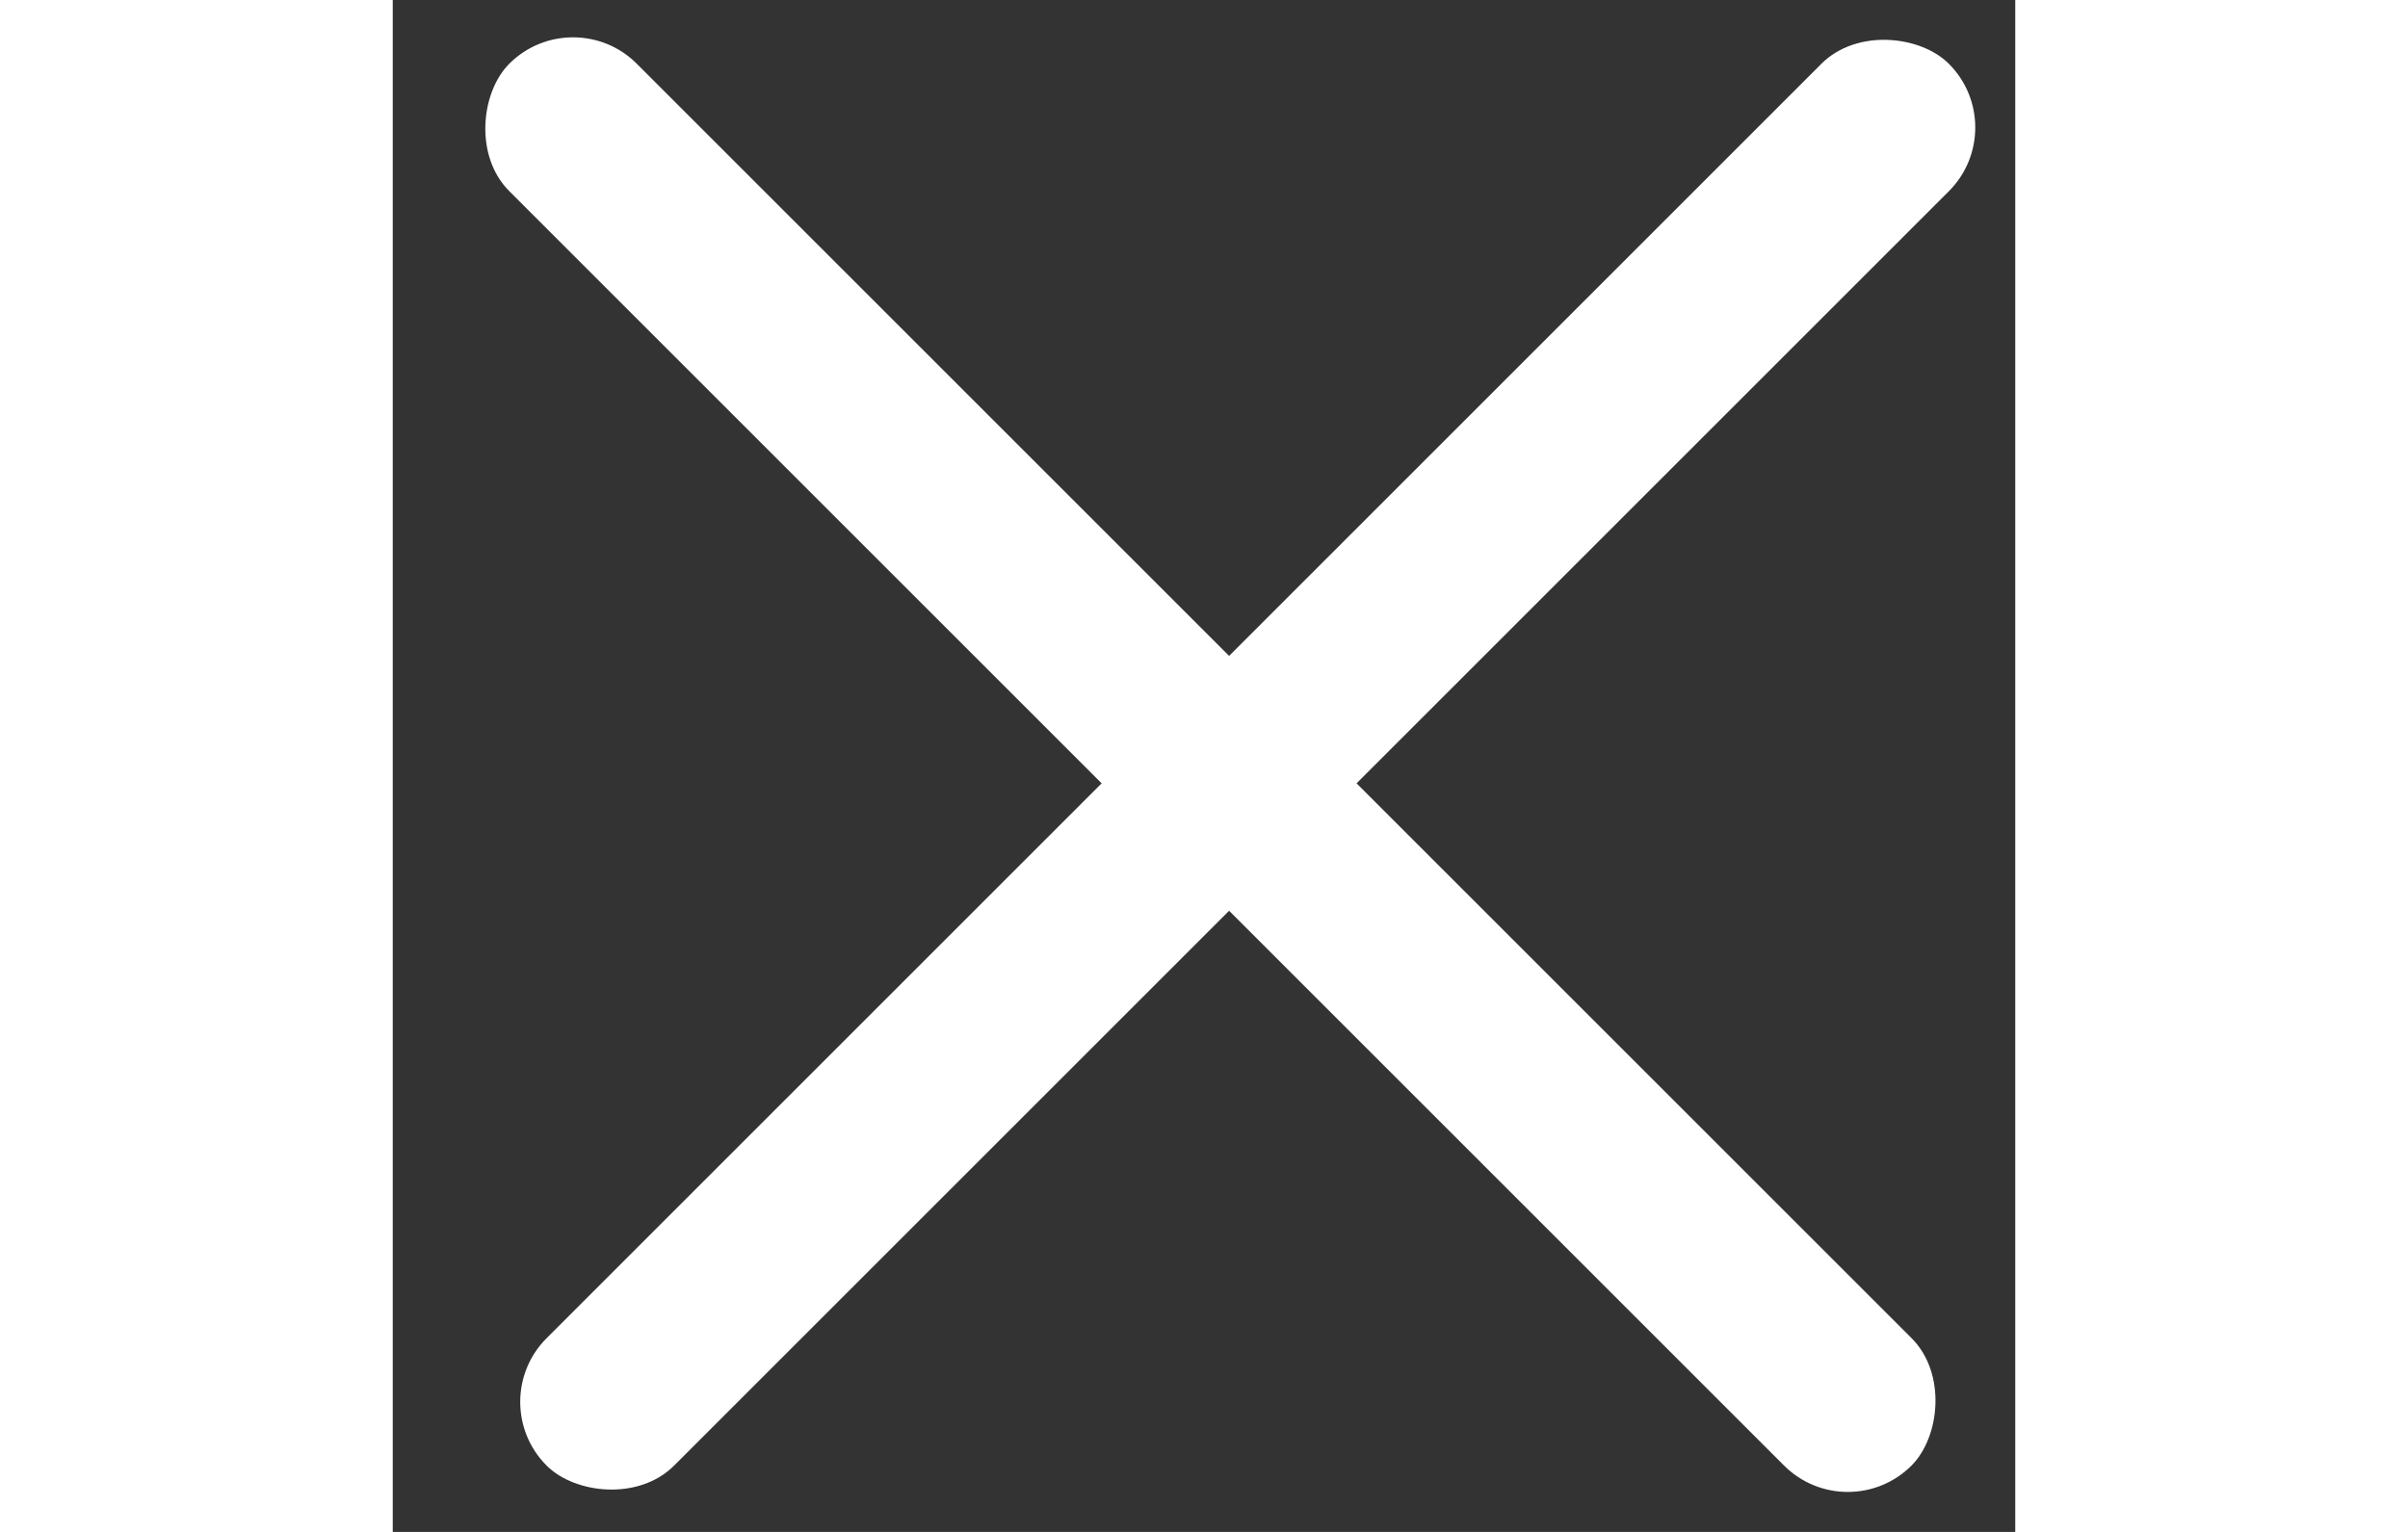 <svg width="22" height="14" viewBox="0 0 18 17" fill="none" xmlns="http://www.w3.org/2000/svg">
    <rect x="0" y="0" width="18" height="17" fill="#333333" stroke="none"/>
    <rect x="2" width="22" height="2" rx="1" transform="rotate(45 2 0)" fill="white"/>
    <rect x="1" y="15.557" width="22" height="2" rx="1" transform="rotate(-45 1 15.557)" fill="white"/>
</svg>
